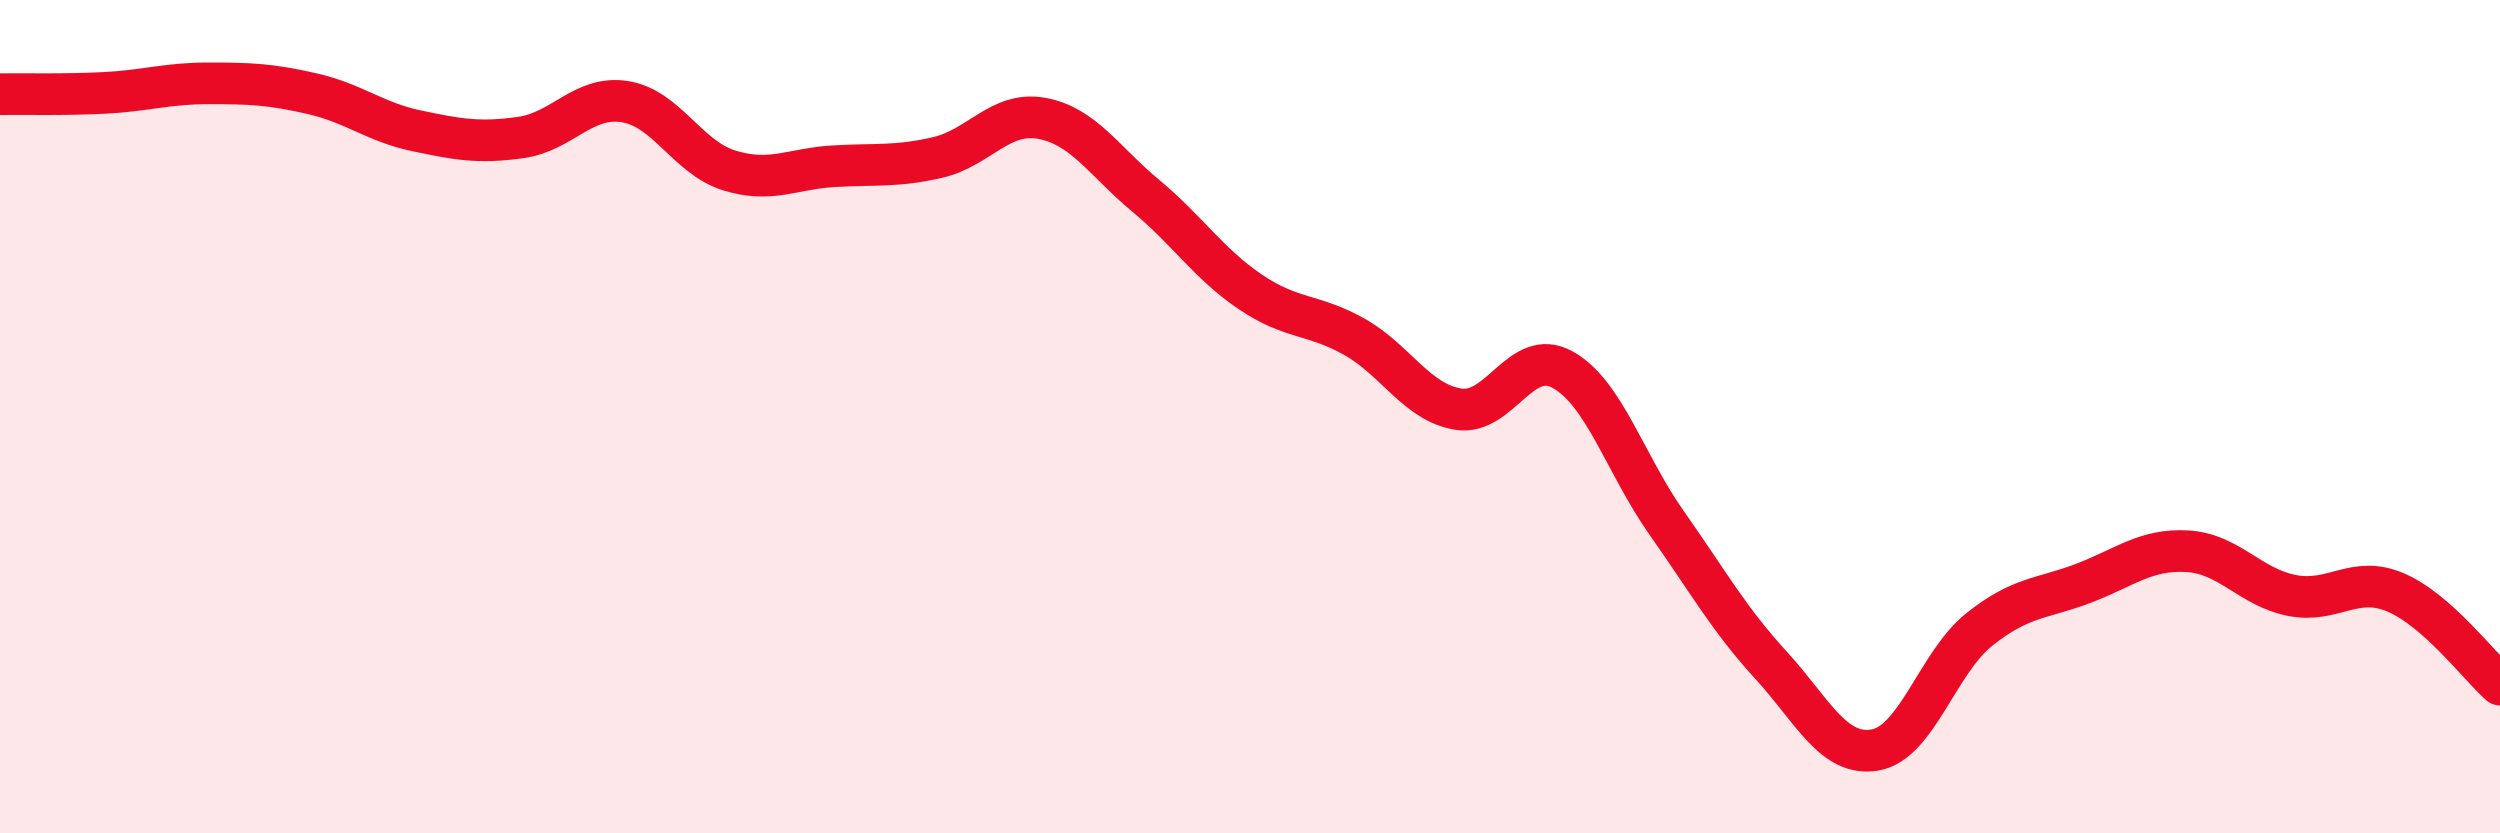 
    <svg width="60" height="20" viewBox="0 0 60 20" xmlns="http://www.w3.org/2000/svg">
      <path
        d="M 0,2.26 C 0.5,2.25 1.5,2.28 2.5,2.23 C 3.5,2.18 4,2 5,2 C 6,2 6.5,2.02 7.5,2.25 C 8.5,2.48 9,2.93 10,3.14 C 11,3.35 11.5,3.44 12.5,3.3 C 13.5,3.16 14,2.28 15,2.44 C 16,2.6 16.5,3.78 17.5,4.09 C 18.5,4.4 19,4.05 20,3.99 C 21,3.93 21.5,4.01 22.5,3.78 C 23.5,3.55 24,2.66 25,2.84 C 26,3.02 26.5,3.87 27.5,4.7 C 28.5,5.53 29,6.32 30,7 C 31,7.68 31.5,7.52 32.5,8.08 C 33.5,8.64 34,9.66 35,9.82 C 36,9.98 36.5,8.32 37.5,8.87 C 38.5,9.42 39,11.13 40,12.55 C 41,13.97 41.5,14.87 42.5,15.96 C 43.5,17.05 44,18.17 45,18 C 46,17.83 46.5,15.91 47.5,15.11 C 48.5,14.31 49,14.38 50,14 C 51,13.62 51.5,13.17 52.5,13.23 C 53.5,13.29 54,14.09 55,14.29 C 56,14.49 56.5,13.79 57.5,14.22 C 58.5,14.65 59.5,15.99 60,16.43L60 20L0 20Z"
        fill="#EB0A25"
        opacity="0.1"
        stroke-linecap="round"
        stroke-linejoin="round"
      />
      <path
        d="M 0,2.26 C 0.5,2.25 1.5,2.28 2.5,2.23 C 3.5,2.18 4,2 5,2 C 6,2 6.5,2.02 7.5,2.25 C 8.5,2.48 9,2.93 10,3.14 C 11,3.35 11.5,3.44 12.5,3.3 C 13.5,3.16 14,2.28 15,2.44 C 16,2.6 16.5,3.78 17.5,4.09 C 18.5,4.4 19,4.05 20,3.99 C 21,3.93 21.5,4.01 22.5,3.78 C 23.5,3.55 24,2.66 25,2.84 C 26,3.02 26.5,3.87 27.5,4.7 C 28.5,5.53 29,6.32 30,7 C 31,7.68 31.5,7.52 32.5,8.08 C 33.5,8.64 34,9.66 35,9.82 C 36,9.98 36.5,8.32 37.5,8.87 C 38.5,9.42 39,11.13 40,12.55 C 41,13.97 41.5,14.87 42.5,15.96 C 43.5,17.05 44,18.17 45,18 C 46,17.83 46.5,15.91 47.5,15.11 C 48.5,14.31 49,14.38 50,14 C 51,13.62 51.5,13.17 52.5,13.23 C 53.5,13.29 54,14.09 55,14.29 C 56,14.49 56.5,13.79 57.5,14.22 C 58.5,14.65 59.5,15.99 60,16.43"
        stroke="#EB0A25"
        stroke-width="1"
        fill="none"
        stroke-linecap="round"
        stroke-linejoin="round"
      />
    </svg>
  